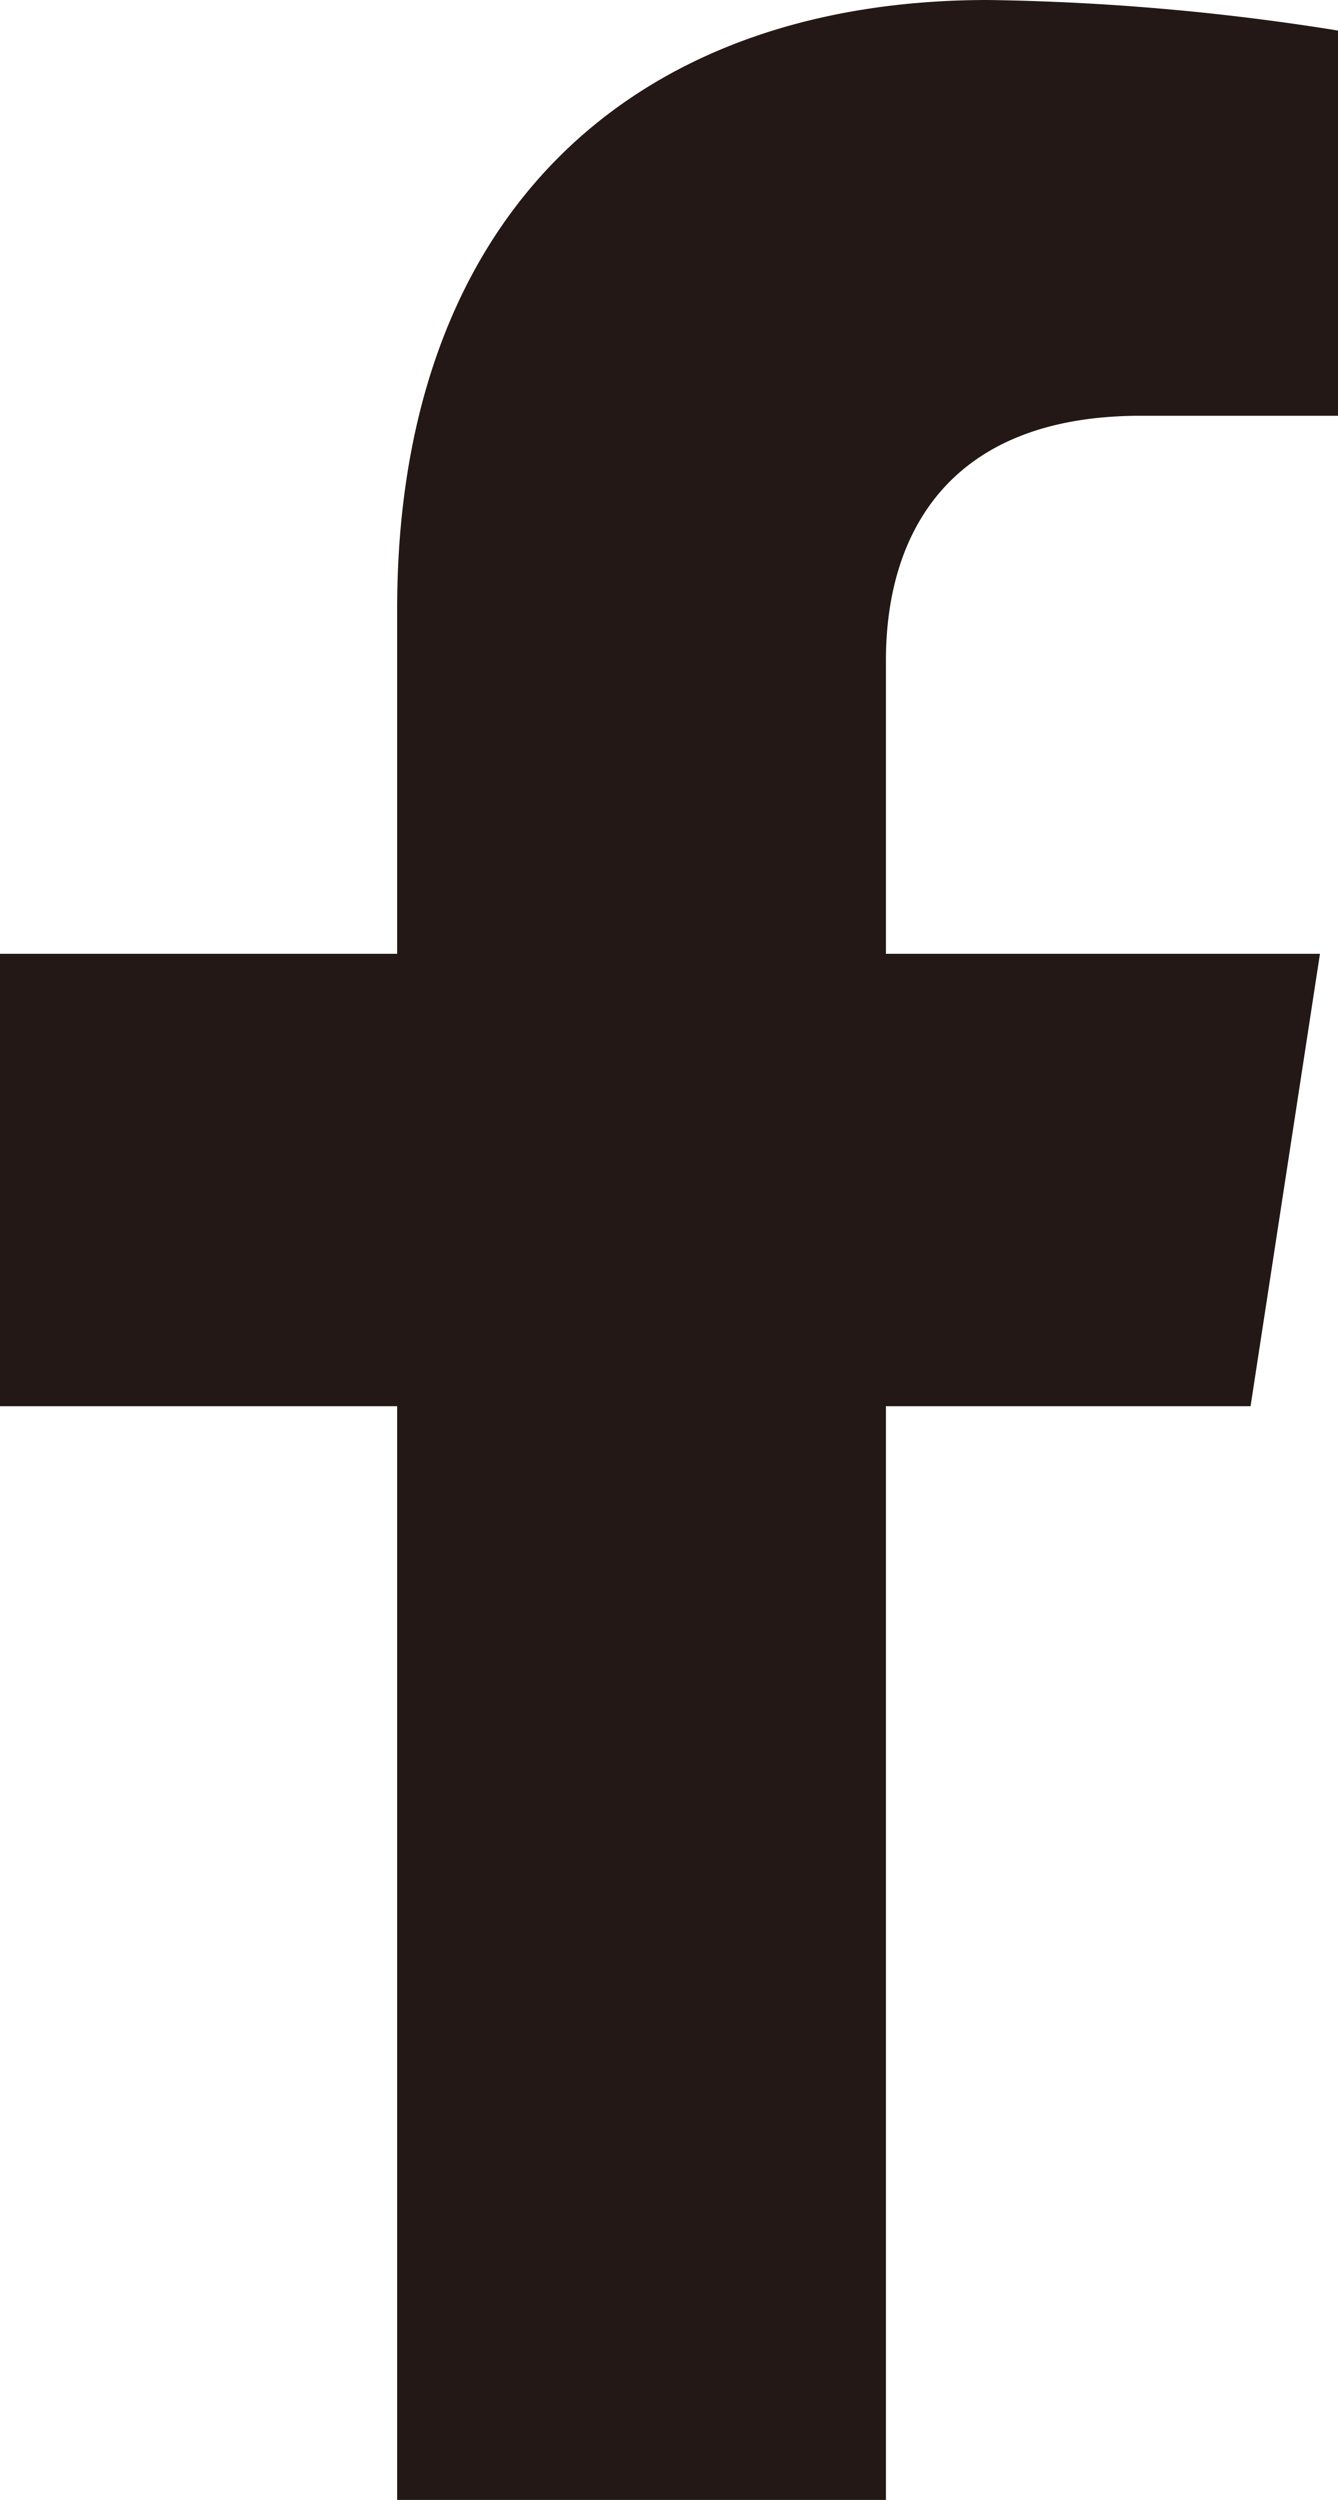 <svg xmlns="http://www.w3.org/2000/svg" width="18.179" height="33.943" viewBox="0 0 18.179 33.943">
  <path id="Icon_awesome-facebook-f" data-name="Icon awesome-facebook-f" d="M18.6,19.093l.943-6.143H13.646V8.964c0-1.681.823-3.319,3.463-3.319h2.68V.415A32.678,32.678,0,0,0,15.032,0C10.178,0,7.005,2.942,7.005,8.268V12.95h-5.4v6.143h5.4v14.85h6.641V19.093Z" transform="translate(-1.609)" fill="#231815"/>
</svg>
